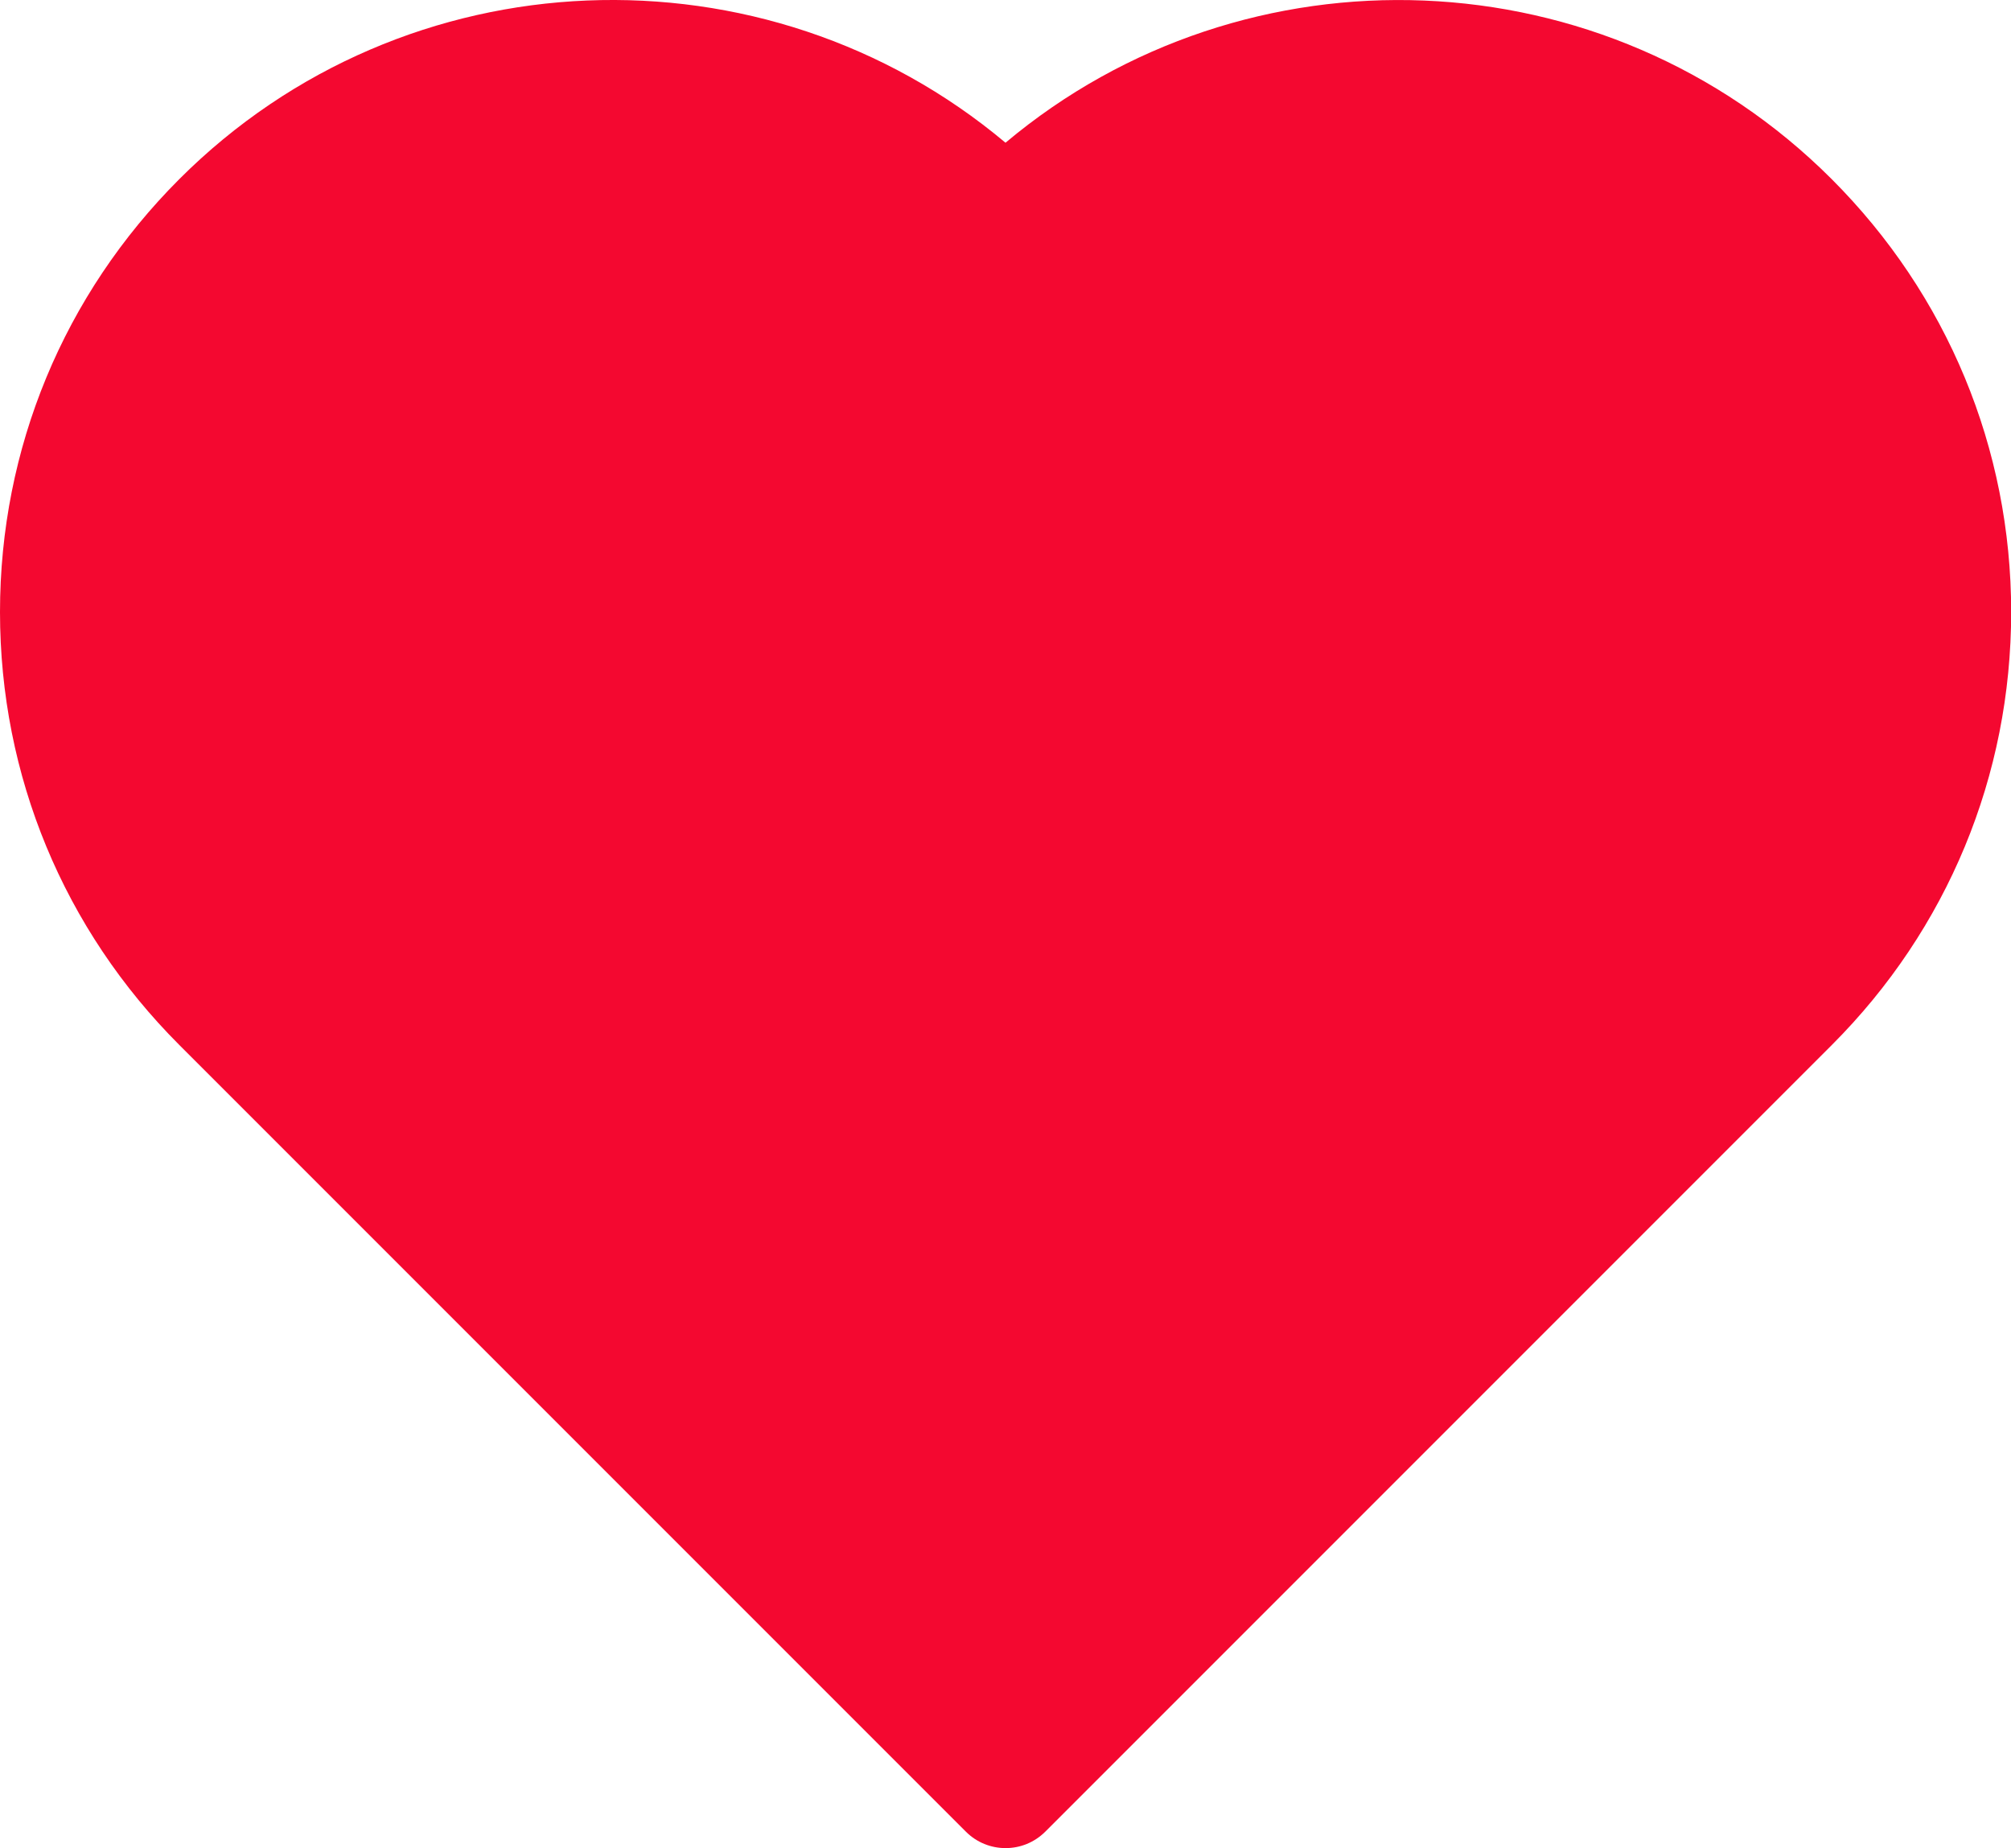 <?xml version="1.0" encoding="iso-8859-1"?>
<!-- Generator: Adobe Illustrator 17.0.0, SVG Export Plug-In . SVG Version: 6.00 Build 0)  -->
<!DOCTYPE svg PUBLIC "-//W3C//DTD SVG 1.1//EN" "http://www.w3.org/Graphics/SVG/1.1/DTD/svg11.dtd">
<svg version="1.1" id="Layer_1" xmlns="http://www.w3.org/2000/svg" xmlns:xlink="http://www.w3.org/1999/xlink" x="0px" y="0px"
	 width="23.168px" height="21.288px" viewBox="0 0 23.168 21.288" style="enable-background:new 0 0 23.168 21.288;"
	 xml:space="preserve">
<path style="fill:#F40830;" d="M21.102,2.063c-2.603-2.603-6.75-2.742-9.518-0.419C8.815-0.68,4.669-0.54,2.066,2.063
	C0.734,3.395,0,5.166,0,7.05s0.734,3.655,2.066,4.987l9.062,9.062c0.126,0.126,0.291,0.189,0.457,0.189s0.33-0.063,0.457-0.189
	l9.062-9.062c1.332-1.332,2.066-3.103,2.066-4.987S22.434,3.395,21.102,2.063z"/>
</svg>
